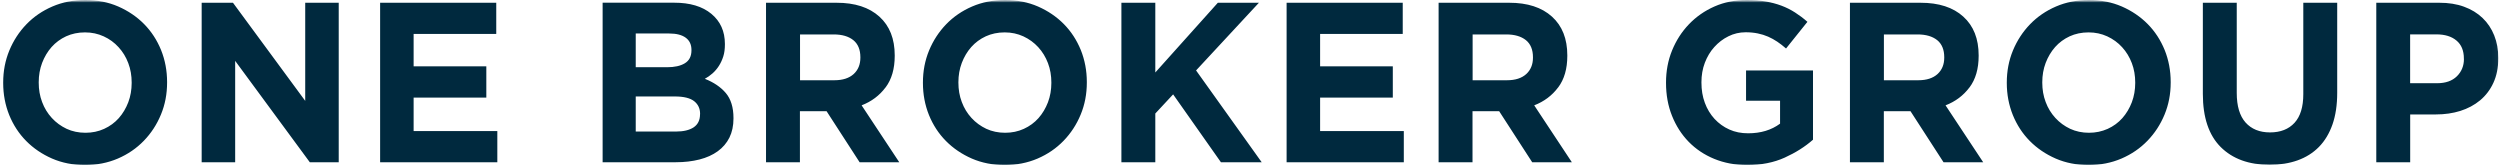 <?xml version="1.0" encoding="UTF-8"?> <svg xmlns="http://www.w3.org/2000/svg" width="481" height="32" viewBox="0 0 481 32" fill="none"><g clip-path="url(#clip0_9953_44149)"><mask id="mask0_9953_44149" style="mask-type:luminance" maskUnits="userSpaceOnUse" x="-1" y="0" width="482" height="32"><path d="M480.988 0H-0.012V32H480.988V0Z" fill="white"></path></mask><g mask="url(#mask0_9953_44149)"><mask id="mask1_9953_44149" style="mask-type:luminance" maskUnits="userSpaceOnUse" x="-1" y="0" width="482" height="32"><path d="M480.969 0H-0.031V32H480.969V0Z" fill="white"></path></mask><g mask="url(#mask1_9953_44149)"><path d="M202.281 15.966C202.281 17.28 202.063 18.515 201.63 19.672C201.185 20.828 200.588 21.839 199.806 22.726C199.025 23.601 198.091 24.286 196.985 24.792C195.878 25.297 194.685 25.544 193.382 25.544C192.08 25.544 190.842 25.286 189.757 24.78C188.673 24.264 187.729 23.579 186.914 22.692C186.111 21.816 185.482 20.794 185.049 19.627C184.604 18.459 184.396 17.213 184.396 15.899V15.809C184.396 14.495 184.614 13.26 185.049 12.104C185.492 10.947 186.09 9.937 186.871 9.05C187.652 8.174 188.586 7.489 189.671 6.984C190.757 6.49 191.971 6.232 193.296 6.232C194.619 6.232 195.792 6.49 196.899 6.995C198.006 7.512 198.95 8.197 199.763 9.084C200.566 9.959 201.185 10.981 201.63 12.149C202.075 13.316 202.281 14.563 202.281 15.877V15.966ZM204.679 4.626C203.279 3.211 201.619 2.088 199.697 1.246C197.777 0.415 195.672 0 193.382 0C191.093 0 188.976 0.415 187.044 1.246C185.113 2.077 183.441 3.222 182.041 4.671C180.643 6.119 179.547 7.803 178.754 9.712C177.962 11.632 177.571 13.676 177.571 15.877V15.966C177.571 18.156 177.962 20.21 178.732 22.131C179.513 24.05 180.598 25.712 181.998 27.127C183.399 28.542 185.06 29.665 186.98 30.507C188.901 31.338 191.005 31.753 193.296 31.753C195.584 31.753 197.691 31.338 199.633 30.507C201.564 29.676 203.236 28.53 204.636 27.082C206.036 25.634 207.132 23.961 207.924 22.041C208.716 20.132 209.106 18.077 209.106 15.877V15.787C209.106 13.597 208.716 11.543 207.946 9.622C207.164 7.714 206.079 6.041 204.679 4.626ZM410.817 15.966C410.817 17.28 410.6 18.515 410.166 19.672C409.721 20.828 409.123 21.839 408.342 22.726C407.561 23.601 406.629 24.286 405.522 24.792C404.415 25.286 403.221 25.544 401.919 25.544C400.616 25.544 399.38 25.286 398.295 24.78C397.209 24.264 396.265 23.579 395.452 22.692C394.649 21.816 394.019 20.794 393.585 19.627C393.14 18.459 392.934 17.213 392.934 15.899V15.809C392.934 14.495 393.15 13.26 393.585 12.104C394.03 10.947 394.626 9.937 395.407 9.05C396.188 8.174 397.122 7.489 398.207 6.984C399.292 6.49 400.508 6.232 401.832 6.232C403.157 6.232 404.328 6.49 405.435 6.995C406.541 7.512 407.496 8.197 408.299 9.084C409.102 9.959 409.721 10.981 410.166 12.149C410.611 13.316 410.817 14.563 410.817 15.877V15.966ZM413.215 4.626C411.815 3.211 410.155 2.088 408.235 1.246C406.302 0.415 404.208 0 401.919 0C399.629 0 397.513 0.415 395.582 1.246C393.649 2.077 391.979 3.222 390.579 4.671C389.179 6.119 388.083 7.803 387.291 9.712C386.499 11.632 386.107 13.676 386.107 15.877V15.966C386.107 18.156 386.499 20.21 387.269 22.131C388.051 24.05 389.136 25.712 390.536 27.127C391.934 28.542 393.596 29.665 395.516 30.507C397.436 31.338 399.543 31.753 401.832 31.753C404.122 31.753 406.227 31.338 408.169 30.507C410.102 29.676 411.772 28.53 413.172 27.082C414.572 25.634 415.668 23.961 416.46 22.041C417.252 20.132 417.642 18.077 417.642 15.877V15.787C417.642 13.597 417.252 11.543 416.482 9.622C415.7 7.714 414.615 6.041 413.215 4.626ZM242.204 0.528H234.315L222.281 13.945V0.528H215.758V31.225H222.281V21.839L225.709 18.156L234.912 31.225H242.756L230.125 13.552L242.215 0.528H242.204ZM165.537 11.093C165.537 12.407 165.103 13.463 164.245 14.248C163.377 15.034 162.151 15.439 160.534 15.439H153.926V6.625H160.404C162.01 6.625 163.269 6.995 164.18 7.725C165.081 8.455 165.537 9.555 165.537 11.015V11.105V11.093ZM170.388 16.82C171.56 15.259 172.145 13.227 172.145 10.745V10.655C172.145 7.467 171.169 4.985 169.194 3.2C167.219 1.415 164.484 0.528 160.947 0.528H147.382V31.225H153.904V21.401H159.037L165.396 31.225H173.025L165.776 20.267C167.664 19.537 169.205 18.392 170.377 16.82H170.388ZM335.918 19.38H342.484V23.792C340.813 25.027 338.772 25.645 336.342 25.645C335.007 25.645 333.803 25.409 332.718 24.915C331.632 24.432 330.688 23.747 329.875 22.872C329.072 21.996 328.442 20.963 328.008 19.773C327.563 18.582 327.357 17.291 327.357 15.888V15.798C327.357 14.473 327.573 13.238 328.008 12.081C328.453 10.925 329.05 9.914 329.832 9.05C330.613 8.185 331.513 7.489 332.544 6.984C333.574 6.467 334.681 6.209 335.876 6.209C336.721 6.209 337.503 6.288 338.209 6.434C338.914 6.58 339.564 6.782 340.183 7.051C340.791 7.321 341.378 7.635 341.941 8.017C342.506 8.399 343.071 8.836 343.634 9.331L347.747 4.199C346.987 3.526 346.195 2.931 345.37 2.403C344.546 1.875 343.677 1.437 342.744 1.089C341.812 0.741 340.802 0.472 339.716 0.281C338.631 0.09 337.417 0 336.092 0C333.835 0 331.752 0.415 329.864 1.246C327.976 2.077 326.336 3.222 324.948 4.671C323.559 6.119 322.484 7.803 321.703 9.712C320.922 11.632 320.543 13.676 320.543 15.877V15.966C320.543 18.246 320.922 20.356 321.692 22.276C322.463 24.208 323.527 25.869 324.893 27.273C326.261 28.676 327.899 29.777 329.809 30.563C331.72 31.349 333.825 31.753 336.147 31.753C338.86 31.753 341.268 31.281 343.373 30.327C345.479 29.373 347.291 28.227 348.821 26.88V13.552H335.94V19.38H335.918ZM253.989 18.773H267.976V12.766H253.989V6.535H269.886V0.528H247.543V31.225H270.093V25.218H253.989V18.773ZM294.942 11.093C294.942 12.407 294.51 13.463 293.651 14.248C292.784 15.034 291.557 15.439 289.941 15.439H283.332V6.625H289.81C291.416 6.625 292.675 6.995 293.587 7.725C294.486 8.455 294.942 9.555 294.942 11.015V11.105V11.093ZM299.793 16.82C300.966 15.259 301.551 13.227 301.551 10.745V10.655C301.551 7.467 300.575 4.985 298.601 3.2C296.625 1.415 293.891 0.528 290.352 0.528H276.788V31.225H283.311V21.401H288.443L294.801 31.225H302.431L295.182 20.267C297.07 19.537 298.611 18.392 299.783 16.82H299.793ZM443.155 18.111C443.155 20.57 442.591 22.411 441.461 23.635C440.333 24.859 438.759 25.476 436.753 25.476C434.745 25.476 433.182 24.836 432.043 23.568C430.915 22.299 430.35 20.401 430.35 17.886V0.528H423.829V18.066C423.829 22.602 424.979 26.004 427.257 28.284C429.547 30.563 432.684 31.708 436.666 31.708C438.641 31.708 440.442 31.427 442.048 30.855C443.654 30.282 445.032 29.418 446.16 28.272C447.289 27.127 448.158 25.679 448.766 23.95C449.374 22.22 449.678 20.188 449.678 17.853V0.528H443.155V18.111ZM79.581 18.773H93.569V12.766H79.581V6.535H95.479V0.528H73.135V31.225H95.685V25.218H79.581V18.773ZM25.333 15.966C25.333 17.28 25.116 18.515 24.682 19.672C24.237 20.828 23.641 21.839 22.859 22.726C22.078 23.601 21.145 24.286 20.038 24.792C18.931 25.297 17.737 25.544 16.435 25.544C15.133 25.544 13.896 25.286 12.81 24.78C11.725 24.264 10.781 23.579 9.967 22.692C9.164 21.816 8.535 20.794 8.101 19.627C7.656 18.459 7.45 17.213 7.45 15.899V15.809C7.45 14.495 7.667 13.26 8.101 12.104C8.546 10.947 9.143 9.937 9.924 9.05C10.705 8.174 11.639 7.489 12.724 6.984C13.809 6.49 15.024 6.232 16.348 6.232C17.672 6.232 18.844 6.49 19.951 6.995C21.058 7.5 22.013 8.197 22.816 9.084C23.619 9.959 24.248 10.981 24.682 12.149C25.127 13.316 25.333 14.563 25.333 15.877V15.966ZM27.721 4.626C26.321 3.211 24.66 2.088 22.74 1.246C20.819 0.415 18.714 0 16.424 0C14.134 0 12.018 0.415 10.087 1.246C8.155 2.077 6.484 3.222 5.084 4.671C3.684 6.119 2.588 7.803 1.796 9.712C1.004 11.632 0.613 13.676 0.613 15.877V15.966C0.613 18.156 1.004 20.21 1.774 22.131C2.556 24.05 3.641 25.712 5.041 27.127C6.441 28.542 8.101 29.665 10.022 30.507C11.942 31.338 14.048 31.753 16.337 31.753C18.627 31.753 20.732 31.338 22.675 30.507C24.606 29.676 26.277 28.53 27.677 27.082C29.077 25.634 30.173 23.961 30.965 22.041C31.758 20.132 32.148 18.077 32.148 15.877V15.787C32.148 13.597 31.758 11.543 30.987 9.622C30.206 7.714 29.121 6.041 27.721 4.626ZM374.073 11.093C374.073 12.407 373.639 13.463 372.782 14.248C371.913 15.034 370.688 15.439 369.07 15.439H362.463V6.625H368.941C370.547 6.625 371.806 6.995 372.718 7.725C373.617 8.455 374.073 9.555 374.073 11.015V11.105V11.093ZM378.935 16.82C380.106 15.259 380.693 13.227 380.693 10.745V10.655C380.693 7.467 379.716 4.985 377.74 3.2C375.777 1.415 373.032 0.528 369.494 0.528H355.929V31.225H362.45V21.401H367.584L373.942 31.225H381.572L374.323 20.267C376.212 19.537 377.751 18.392 378.924 16.82H378.935ZM58.735 19.424L44.823 0.528H38.8V31.225H45.246V11.711L59.614 31.225H65.17V0.528H58.724V19.424H58.735ZM134.686 21.973C134.686 23.119 134.273 23.95 133.459 24.5C132.635 25.039 131.506 25.308 130.074 25.308H122.315V18.56H129.857C131.549 18.56 132.776 18.863 133.546 19.458C134.306 20.064 134.697 20.862 134.697 21.895V21.985L134.686 21.973ZM122.304 6.445H128.75C130.139 6.445 131.191 6.714 131.929 7.253C132.667 7.792 133.036 8.578 133.036 9.6V9.69C133.036 10.835 132.613 11.655 131.767 12.171C130.92 12.688 129.77 12.935 128.337 12.935H122.315V6.445H122.304ZM135.597 15.169C136.129 14.877 136.628 14.529 137.095 14.114C137.561 13.698 137.963 13.227 138.31 12.688C138.657 12.149 138.939 11.543 139.156 10.869C139.373 10.195 139.471 9.42 139.471 8.545V8.455C139.471 6.029 138.603 4.098 136.867 2.661C135.13 1.224 132.743 0.516 129.694 0.516H115.945V31.214H130.03C131.691 31.214 133.21 31.034 134.577 30.686C135.944 30.338 137.116 29.811 138.093 29.103C139.07 28.396 139.818 27.52 140.339 26.476C140.86 25.42 141.121 24.196 141.121 22.793V22.703C141.121 20.66 140.621 19.054 139.645 17.898C138.657 16.741 137.312 15.832 135.597 15.158V15.169ZM474.06 11.363C474.06 12.677 473.604 13.788 472.705 14.675C471.793 15.573 470.523 16.011 468.884 16.011H463.709V6.613H468.755C470.393 6.613 471.684 7.006 472.628 7.803C473.572 8.589 474.05 9.746 474.05 11.262V11.352L474.06 11.363ZM479.888 6.815C479.367 5.513 478.618 4.39 477.642 3.458C476.666 2.526 475.482 1.796 474.082 1.291C472.682 0.775 471.097 0.528 469.318 0.528H457.197V31.225H463.72V22.018H468.678C470.35 22.018 471.913 21.794 473.356 21.345C474.809 20.884 476.079 20.21 477.175 19.301C478.26 18.392 479.117 17.269 479.736 15.921C480.354 14.574 480.669 13.013 480.669 11.228V11.138C480.669 9.555 480.408 8.118 479.888 6.815Z" fill="#00293E"></path></g></g></g><defs><clipPath id="clip0_9953_44149"><rect width="481" height="32" fill="white"></rect></clipPath></defs></svg> 